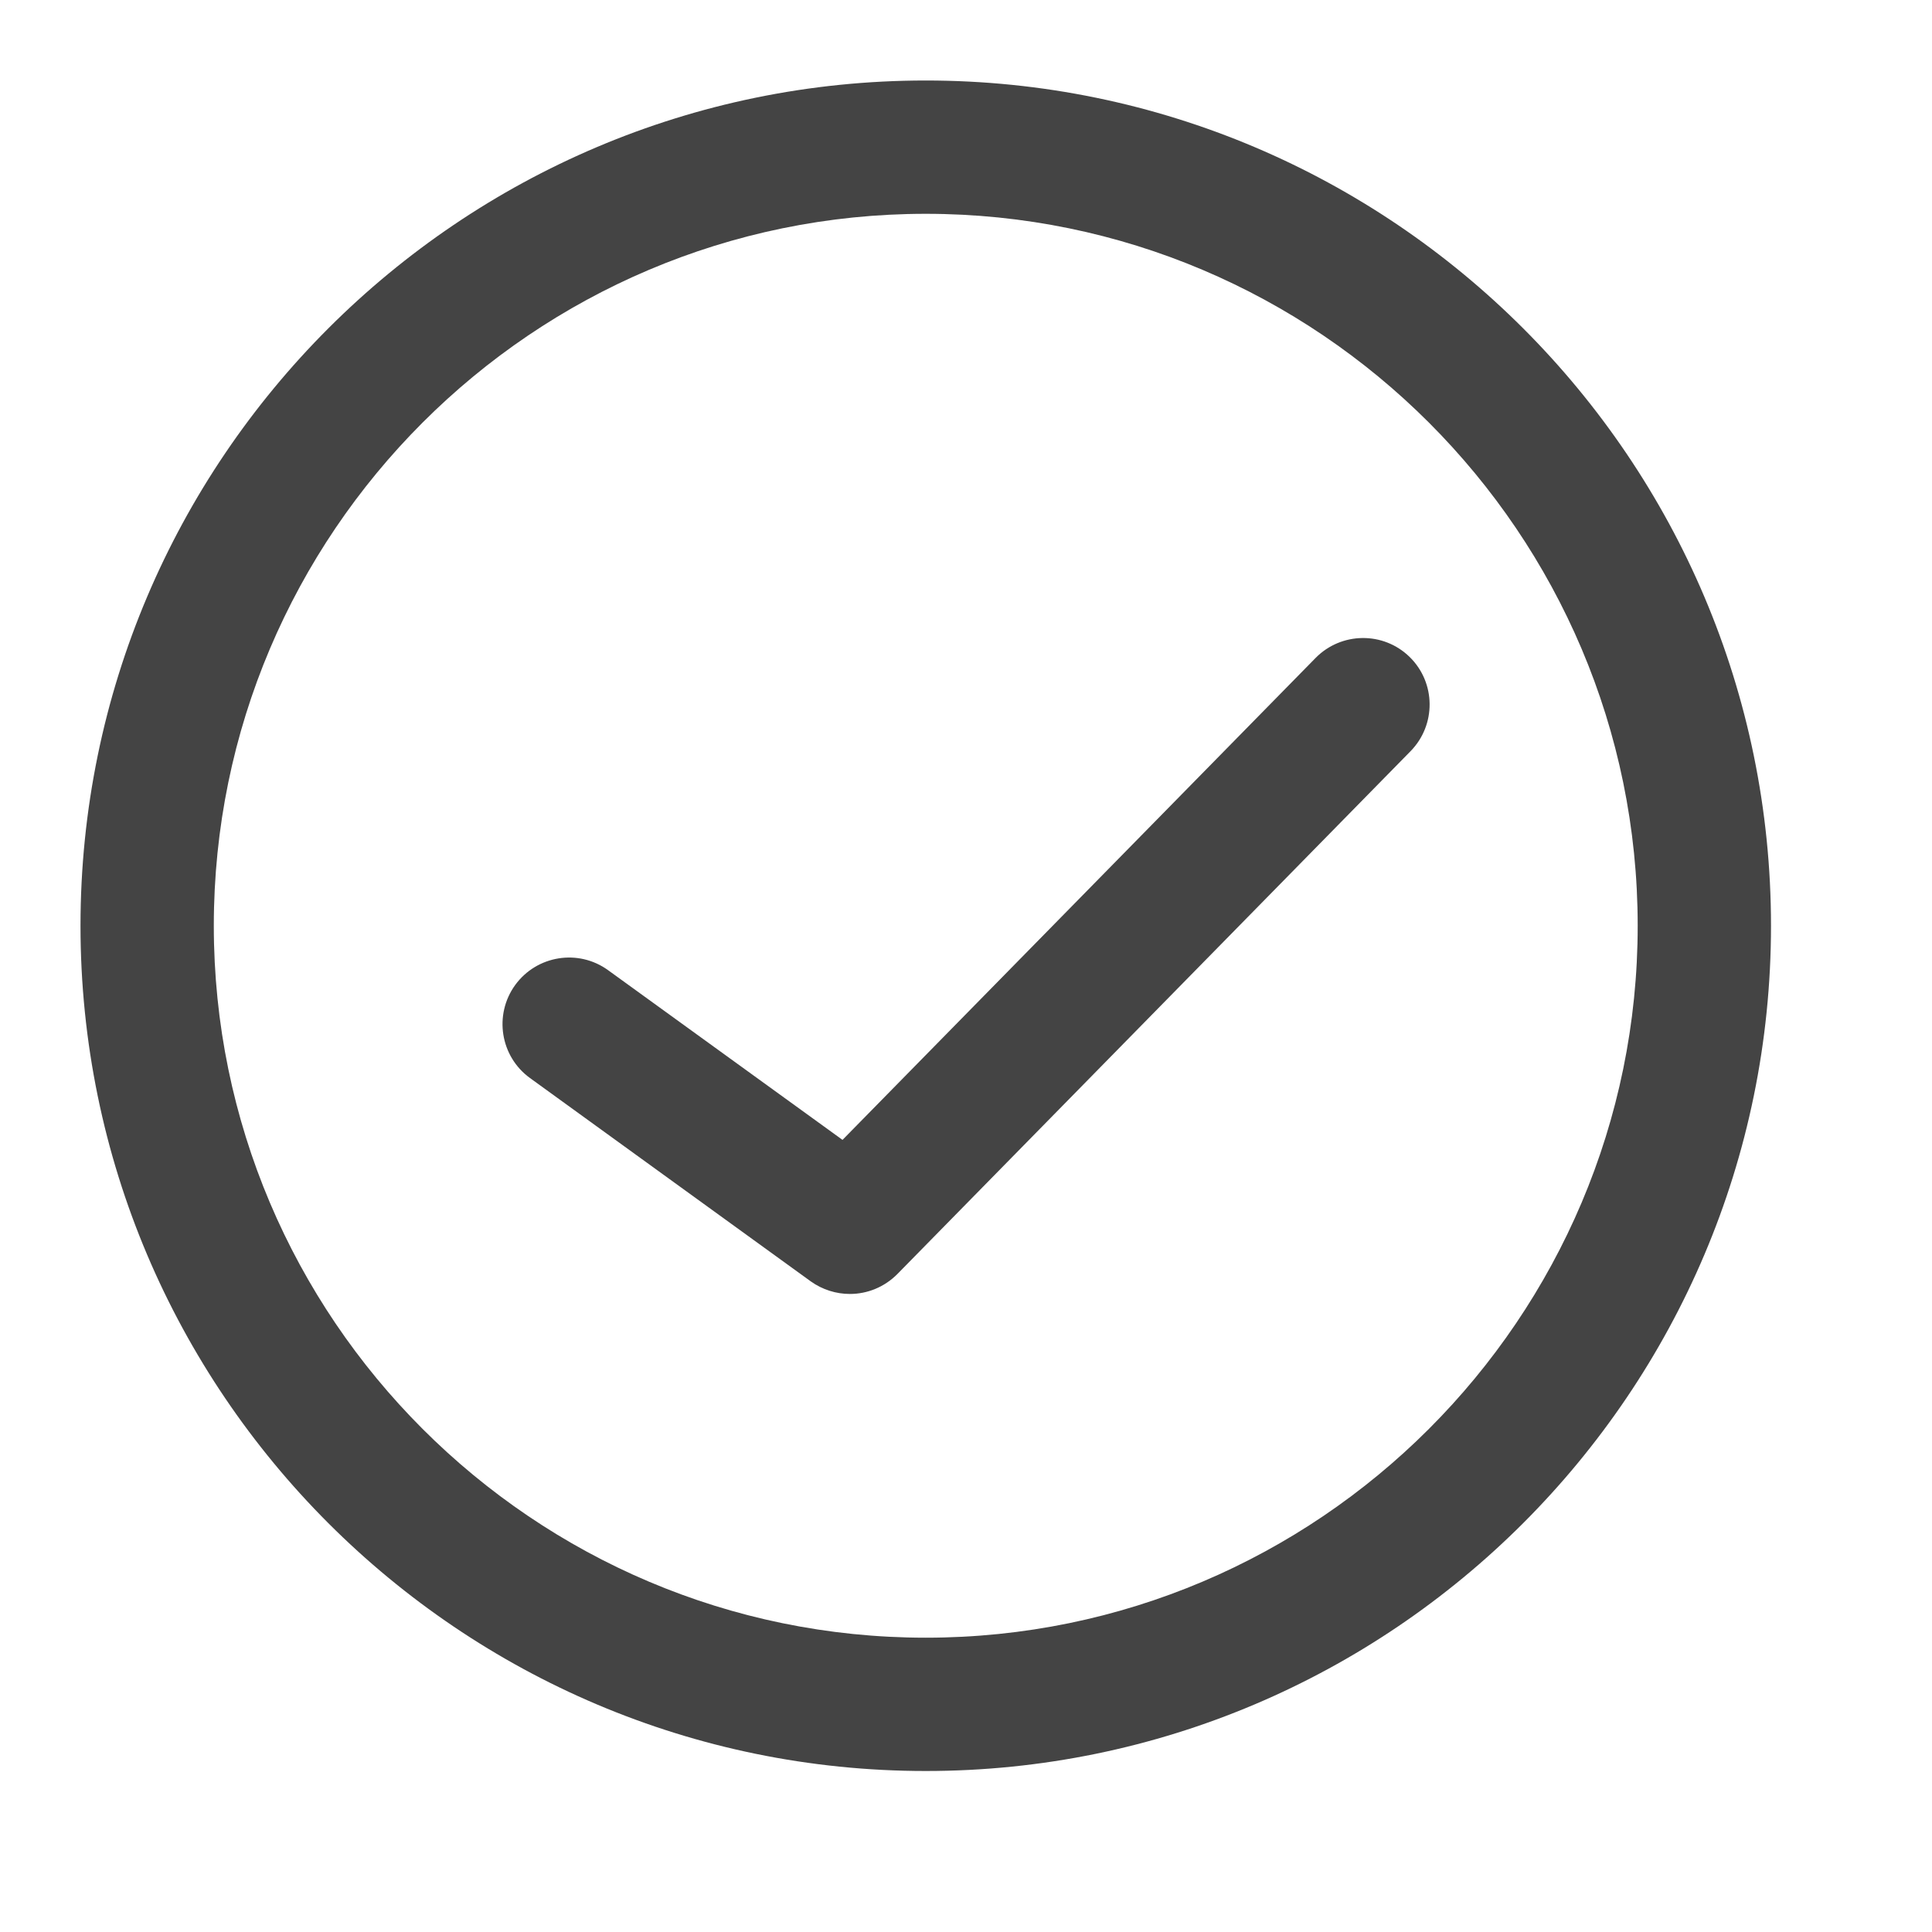 <svg width="12" height="12" viewBox="0 0 12 12" fill="none" xmlns="http://www.w3.org/2000/svg">
<path d="M5.75 0.5C2.855 0.5 0.5 2.855 0.5 5.75C0.5 8.645 2.855 11 5.75 11C8.645 11 11 8.645 11 5.75C11 2.855 8.645 0.5 5.75 0.5ZM5.75 10.172C3.312 10.172 1.328 8.188 1.328 5.75C1.328 3.312 3.312 1.328 5.75 1.328C8.188 1.328 10.172 3.312 10.172 5.75C10.172 8.188 8.188 10.172 5.75 10.172Z" fill="#444444"/>
<path d="M8.171 4.087L5.233 7.08L3.777 6.026C3.592 5.892 3.334 5.934 3.2 6.118C3.066 6.303 3.107 6.562 3.292 6.696L5.036 7.959C5.109 8.011 5.194 8.037 5.279 8.037C5.386 8.037 5.493 7.995 5.574 7.913L8.761 4.666C8.921 4.503 8.919 4.241 8.756 4.081C8.593 3.921 8.331 3.924 8.171 4.087Z" fill="#444444"/>
</svg>
